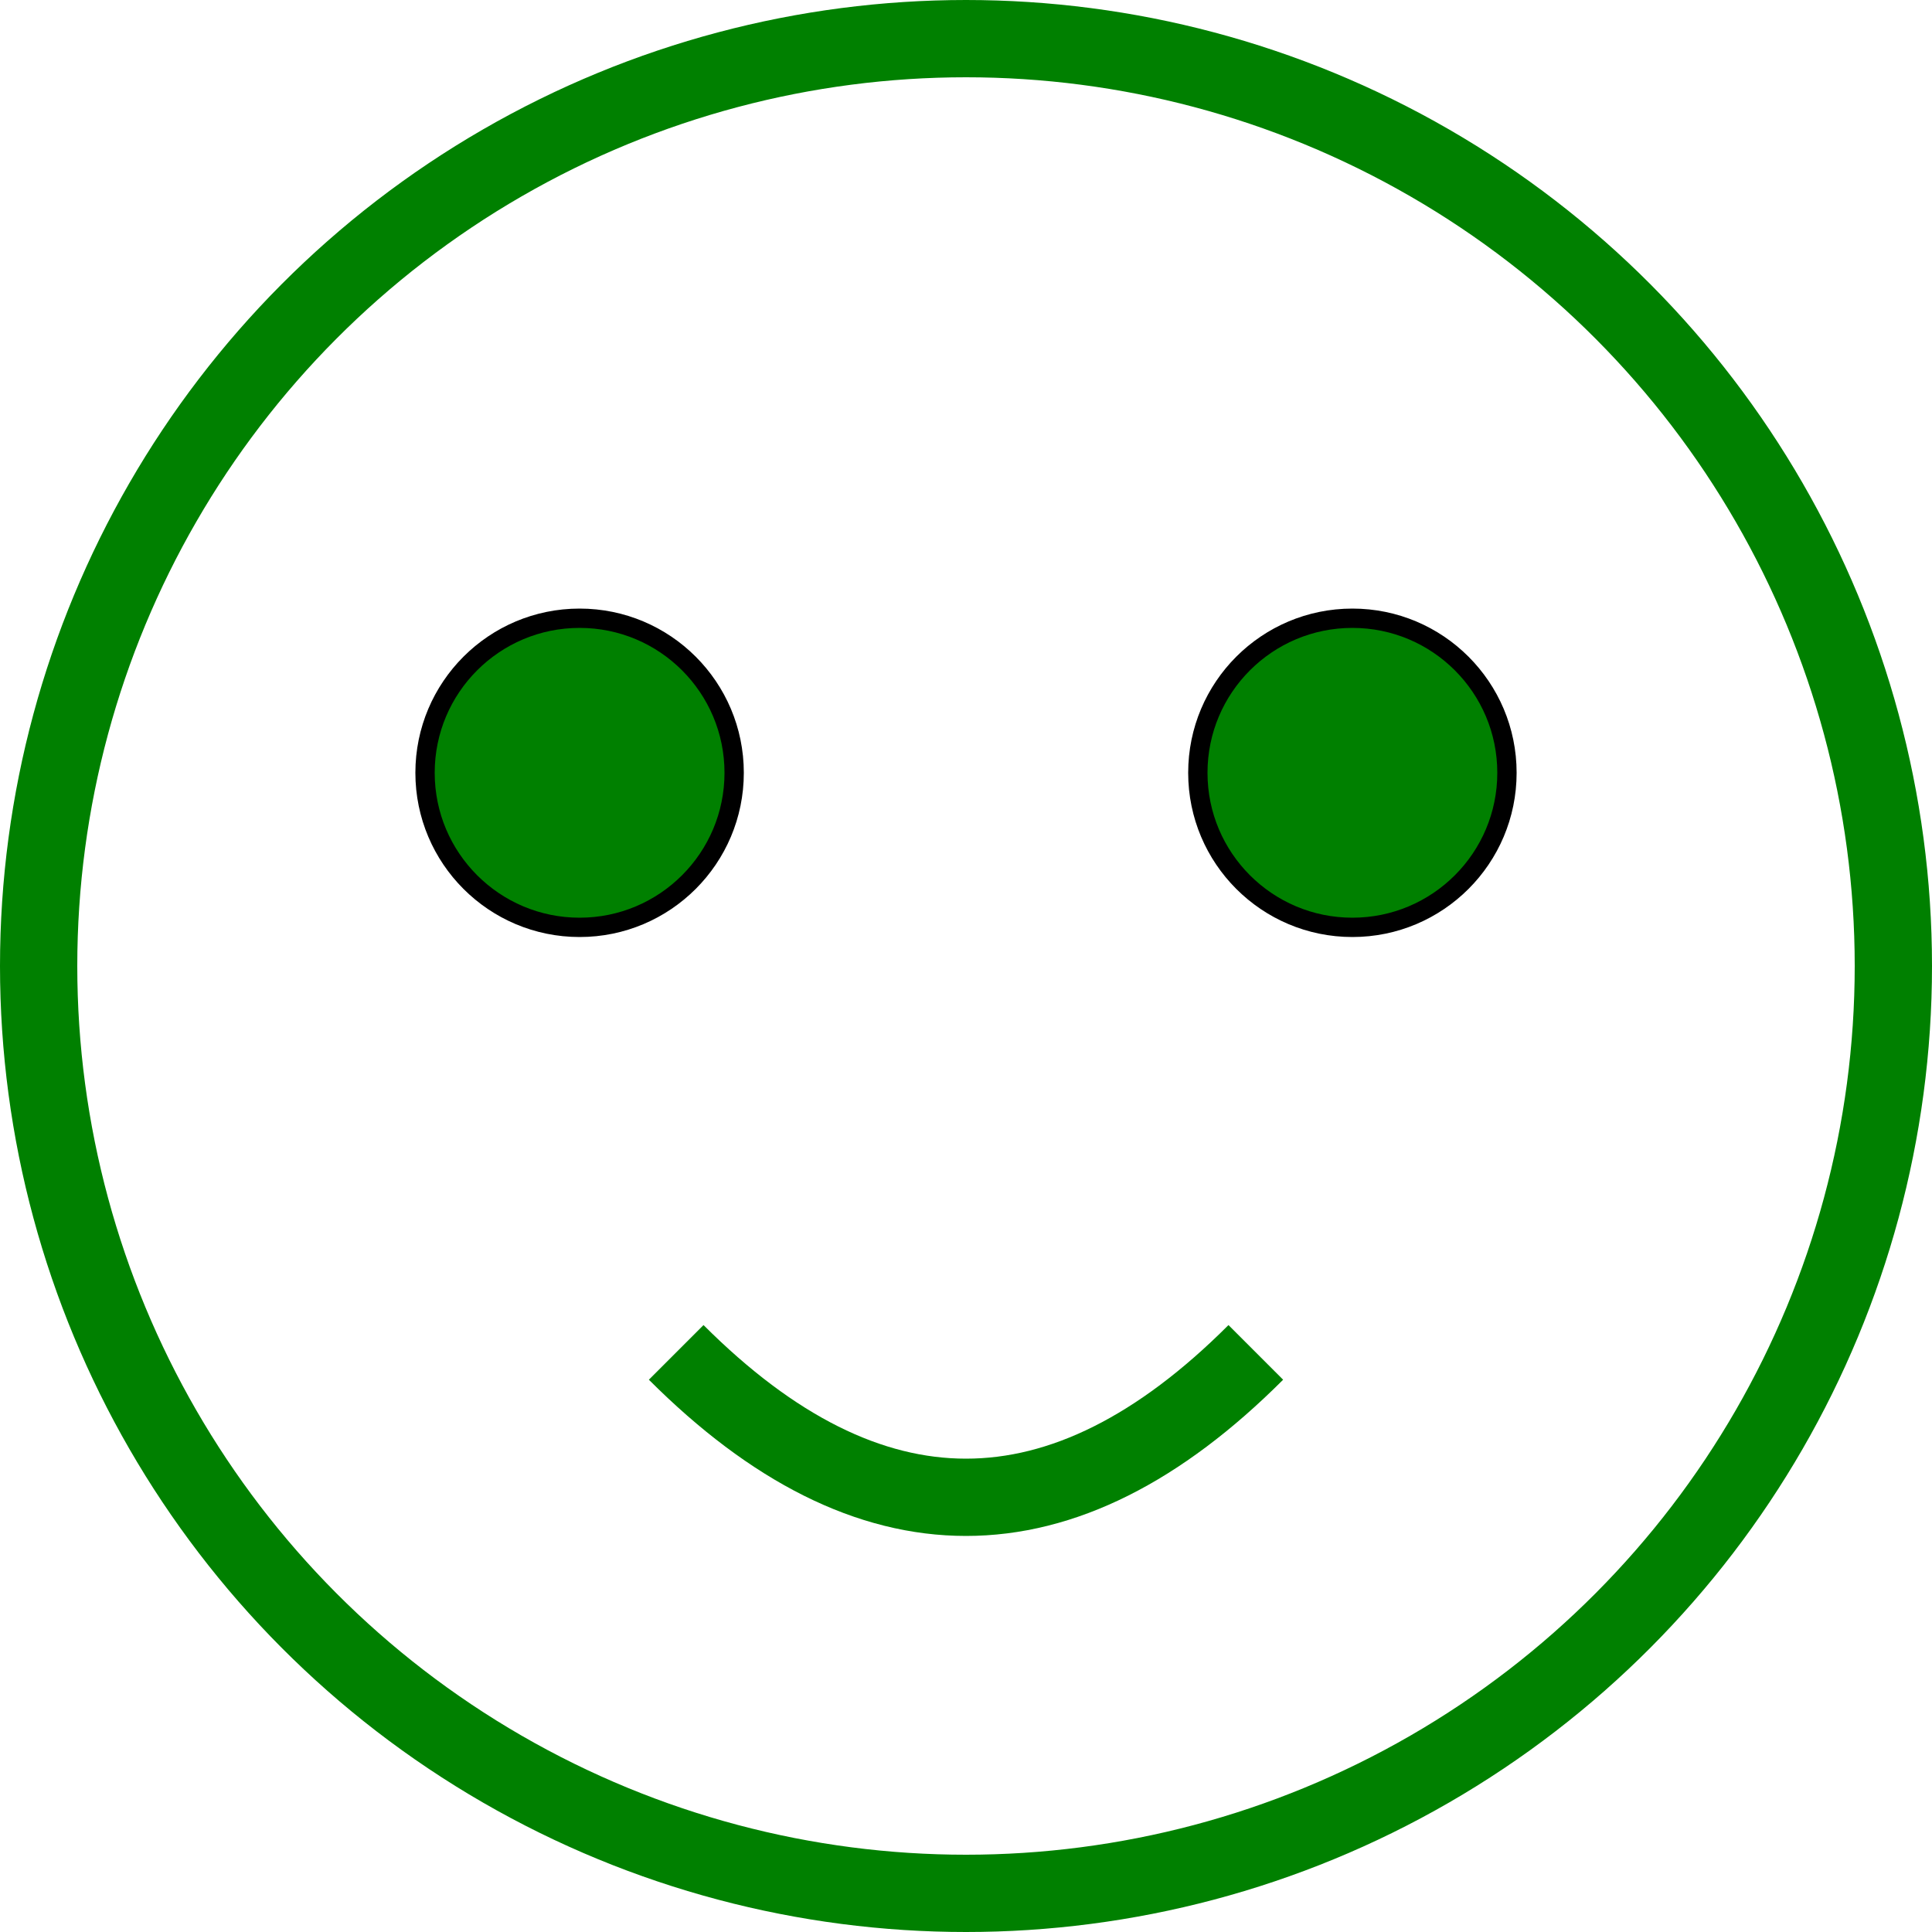 <svg xmlns="http://www.w3.org/2000/svg" viewBox="0 0 100 100" fill="none" stroke="black">
  <circle cx="50" cy="50" r="48" stroke="green" stroke-width="4" />
  <circle cx="30" cy="40" r="8" fill="green" />
  <circle cx="70" cy="40" r="8" fill="green" />
  <path d="M 35 70 Q 50 85, 65 70" stroke="green" stroke-width="4" fill="none" />
</svg>
